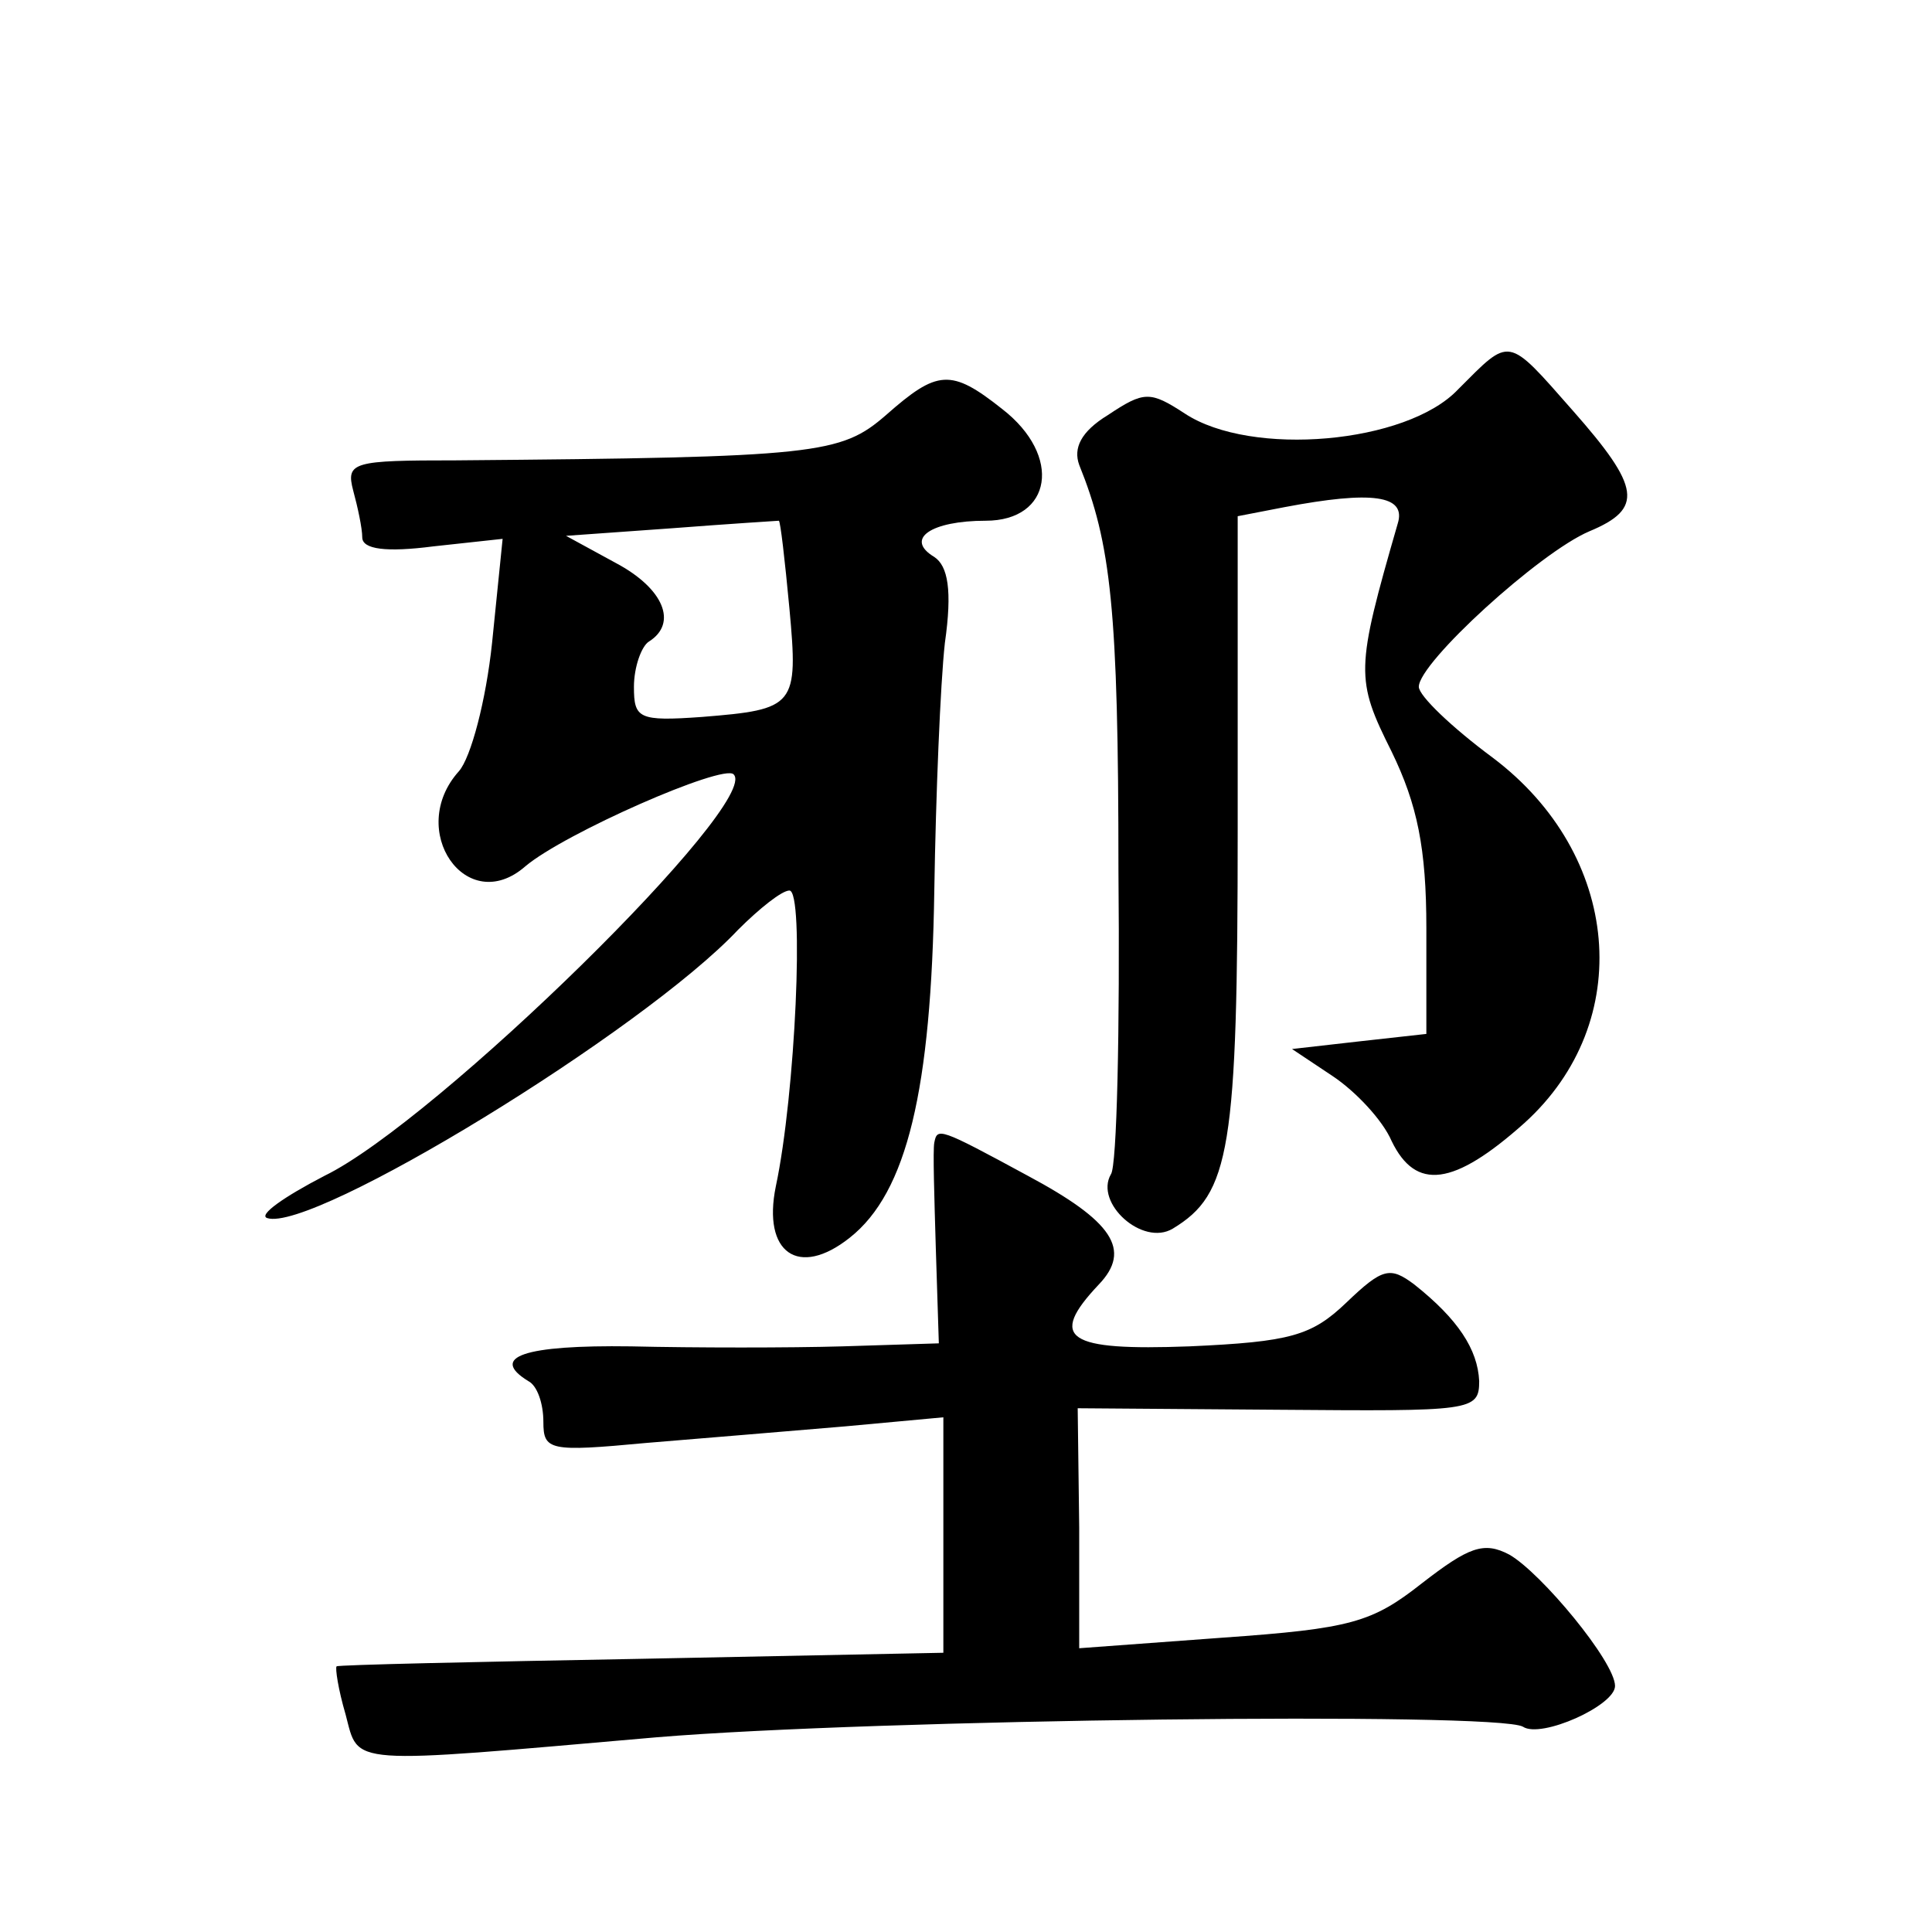 <?xml version="1.0" standalone="no"?>
<!DOCTYPE svg PUBLIC "-//W3C//DTD SVG 20010904//EN"
 "http://www.w3.org/TR/2001/REC-SVG-20010904/DTD/svg10.dtd">
<svg version="1.0" xmlns="http://www.w3.org/2000/svg"
 width="128pt" height="128pt" viewBox="0 0 128 128"
 preserveAspectRatio="xMidYMid meet">
<g transform="translate(0,128) scale(0.1,-0.1)"
fill="#0" stroke="none">
<path d="M966 1022 c-34 -36 -137 -45 -181 -16 -23 15 -27 15 -51 -1 -18 -11 -23
-22 -19 -33 21 -52 26 -95 26 -269 1 -105 -1 -196 -5 -201 -11 -19 21 -48 41 -36
38 23 43 52 43 265 l0 207 31 6 c58 11 81 8 75 -11 -28 -97 -28 -103 -4 -151 17
-35 23 -64 23 -117 l0 -70 -45 -5 -44 -5 27 -18 c15 -10 33 -29 39 -43 16 -33 41
-30 88 12 74 67 64 178 -21 242 -27 20 -49 41 -49 47 0 16 80 89 113 103 36 15
34 29 -11 80 -44 50 -41 49 -76 14z M587 1005 c-30 -26 -45 -28 -285 -30 -68 0
-73 -1 -68 -20 3 -11 6 -25 6 -31 0 -8 16 -10 47 -6 l46 5 -7 -69 c-4 -38 -14 -76
-22 -85 -35 -39 5 -97 44 -63 26 22 131 68 138 61 19 -18 -197 -230 -271 -266 -27
-14 -44 -26 -38 -28 30 -10 249 124 312 191 14 14 29 26 34 26 10 0 4 -135 -9 -196
-9 -44 15 -61 49 -34 38 30 54 98 56 230 1 63 4 137 7 164 5 35 2 51 -7 57 -20
12 -2 24 34 24 44 0 51 43 11 74 -34 27 -43 26 -77 -4z m-64 -128 c6 -65 4 -67
-58 -72 -42 -3 -45 -1 -45 20 0 13 5 27 10 30 19 12 10 35 -22 52 l-33 18 70 5
c39 3 71 5 71 5 1 0 4 -26 7 -58z M619 523 c-1 -5 0 -36 1 -70 l2 -63 -64 -2 c-34
-1 -98 -1 -140 0 -71 1 -94 -7 -68 -23 6 -3 10 -15 10 -27 0 -19 4 -20 68 -14 37
3 96 8 132 11 l65 6 0 -78 0 -78 -200 -4 c-110 -2 -201 -4 -202 -5 -1 -1 1 -15
6 -32 9 -34 -1 -33 206 -15 144 12 557 17 574 7 12 -8 61 14 61 27 0 16 -49 75
-70 87 -17 9 -27 5 -58 -19 -33 -26 -47 -30 -132 -36 l-95 -7 0 80 -1 79 133 -1
c128 -1 133 -1 133 19 -1 21 -14 41 -43 64 -16 12 -21 11 -45 -12 -23 -22 -37 -26
-104 -29 -81 -3 -94 5 -60 41 22 23 9 42 -47 72 -59 32 -60 32 -62 22z"/>
</g>
</svg>
